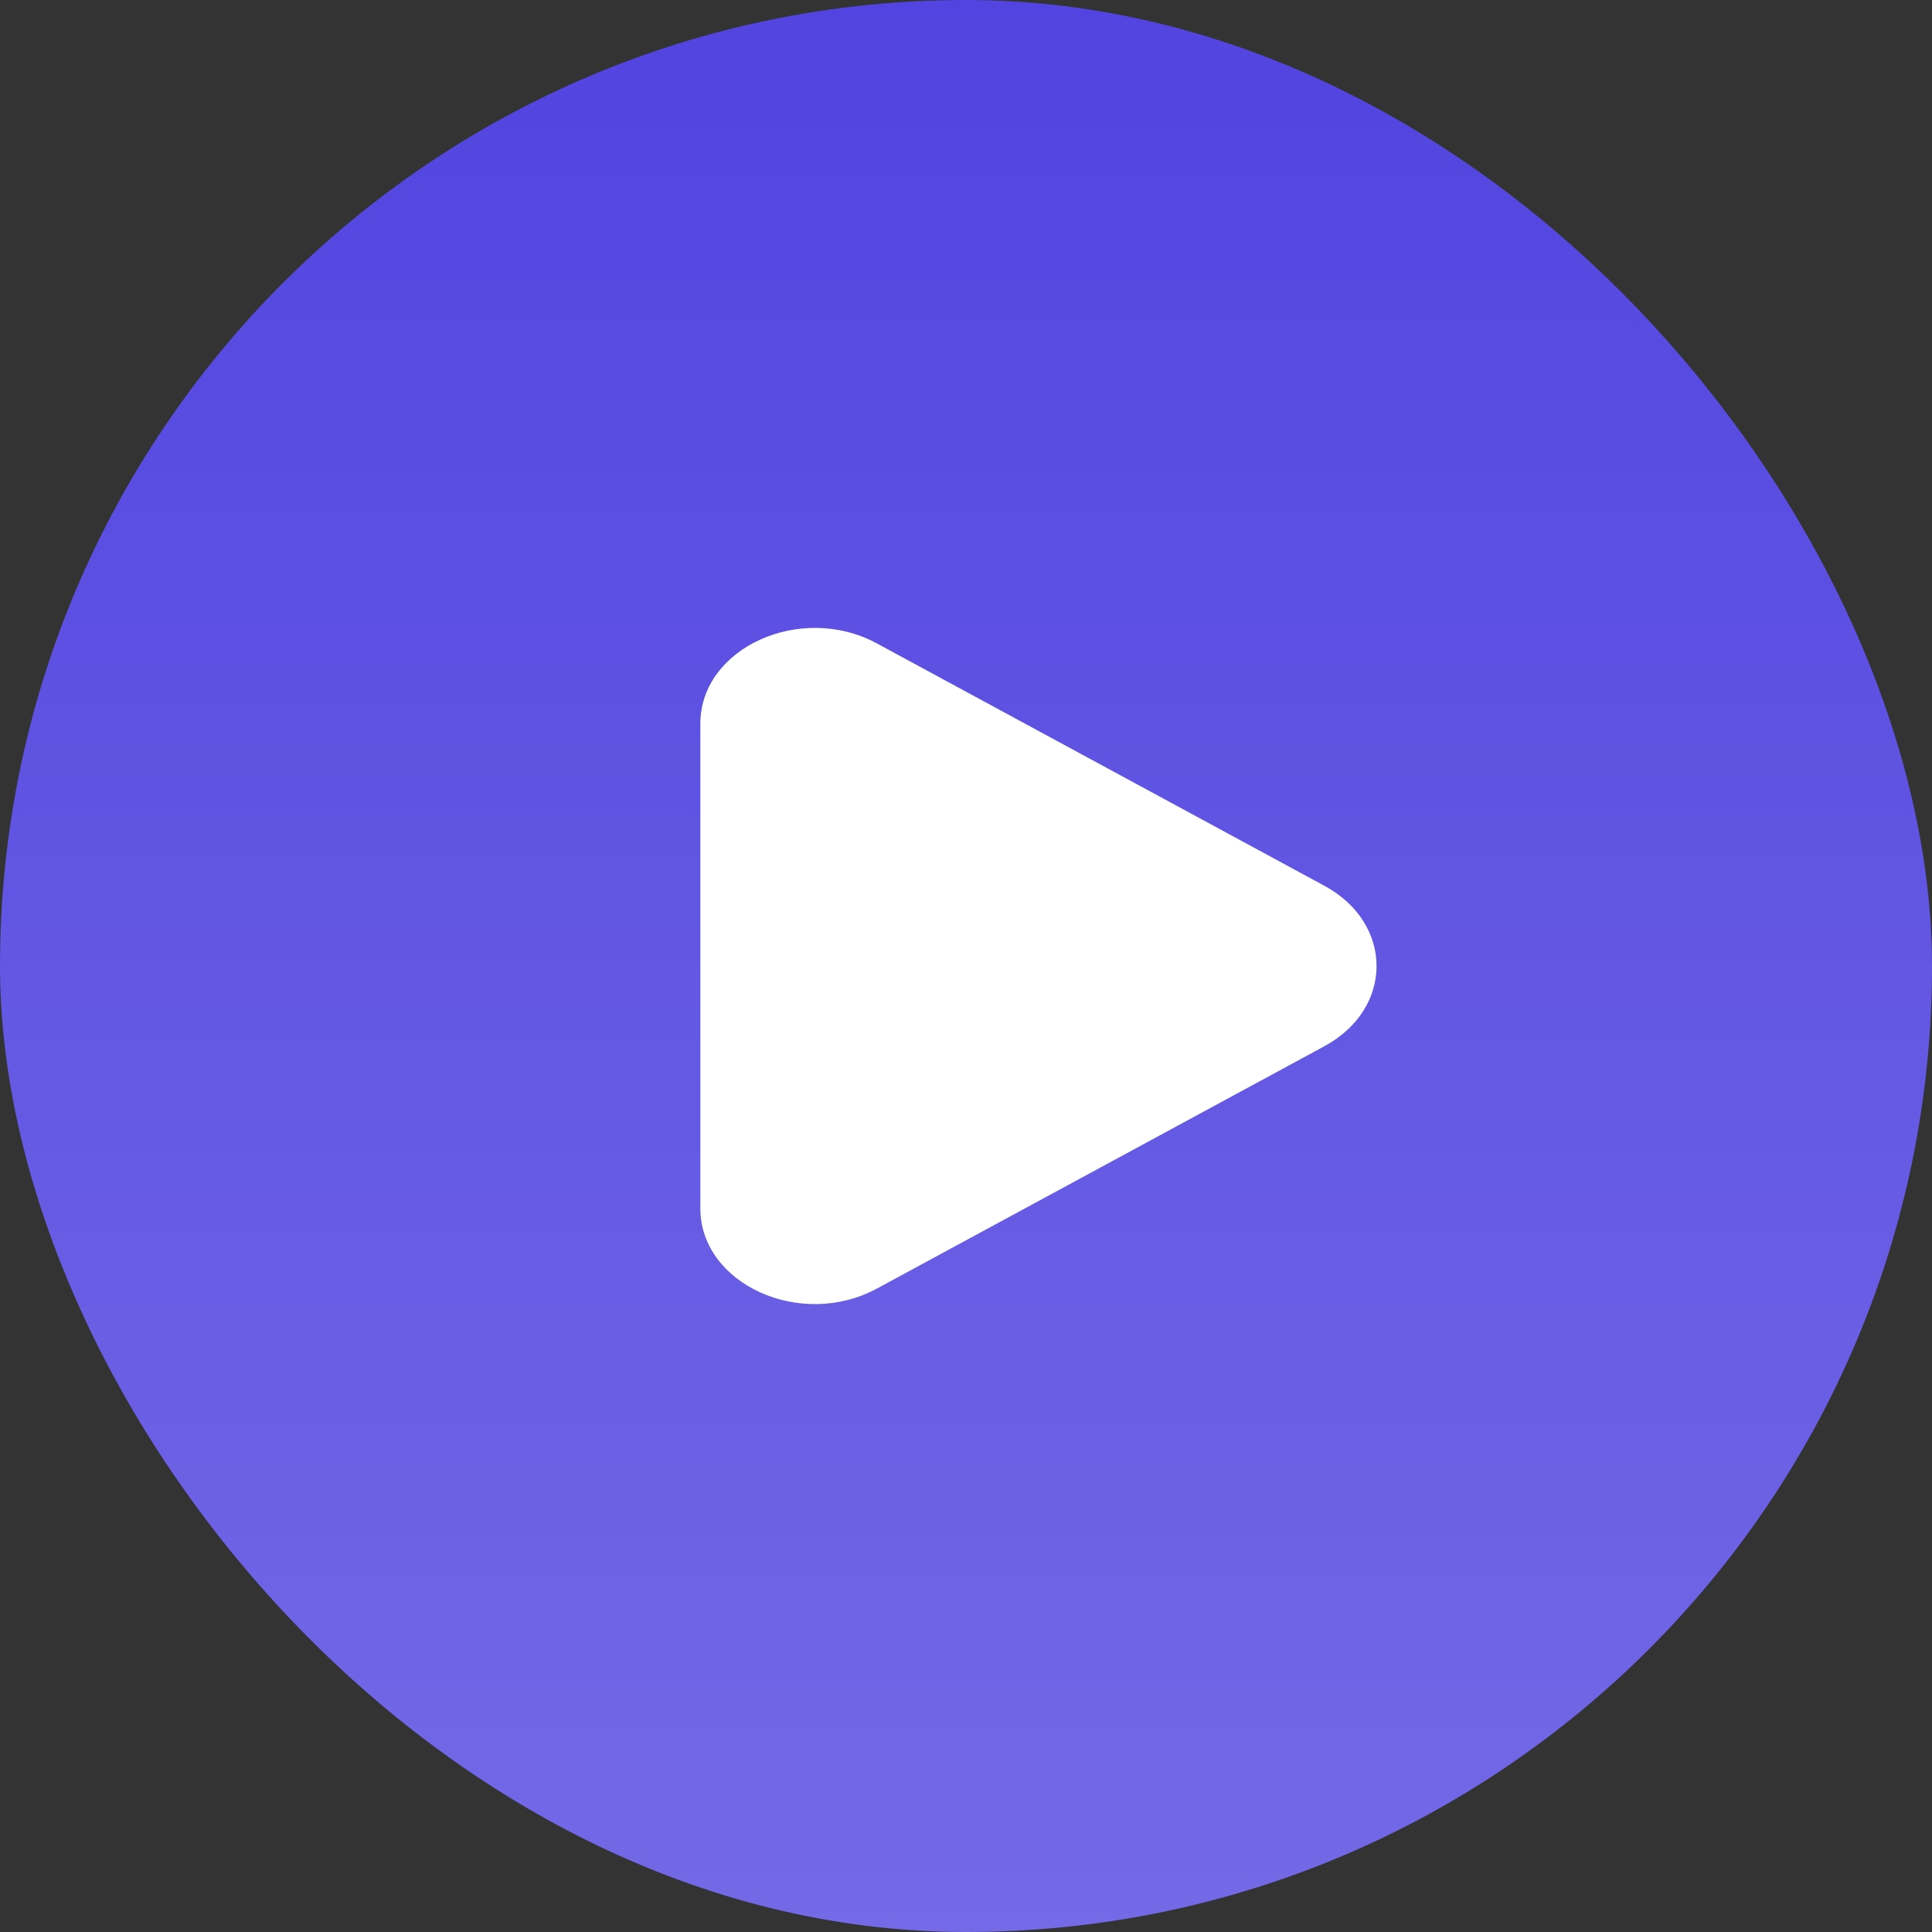 <?xml version="1.0" encoding="UTF-8"?>
<svg xmlns="http://www.w3.org/2000/svg" width="40" height="40" viewBox="0 0 40 40" fill="none">
  <rect x="0" y="0" width="40" height="40" fill="#333333" stroke="none"/>
  <rect width="40" height="40" rx="20" fill="#5144E0"></rect>
  <rect width="40" height="40" rx="20" fill="url(#paint0_linear_7539_2602)" fill-opacity="0.2"></rect>
  <path d="M14.5 14.982C14.5 13.413 16.581 12.468 18.156 13.322L27.42 18.339C28.86 19.119 28.86 20.881 27.42 21.661L18.156 26.678C16.581 27.532 14.5 26.587 14.5 25.018V14.982Z" fill="white"></path>
  <defs>
    <linearGradient id="paint0_linear_7539_2602" x1="20" y1="0" x2="20" y2="40" gradientUnits="userSpaceOnUse">
      <stop stop-color="white" stop-opacity="0"></stop>
      <stop offset="1" stop-color="white"></stop>
    </linearGradient>
  </defs>
</svg>
